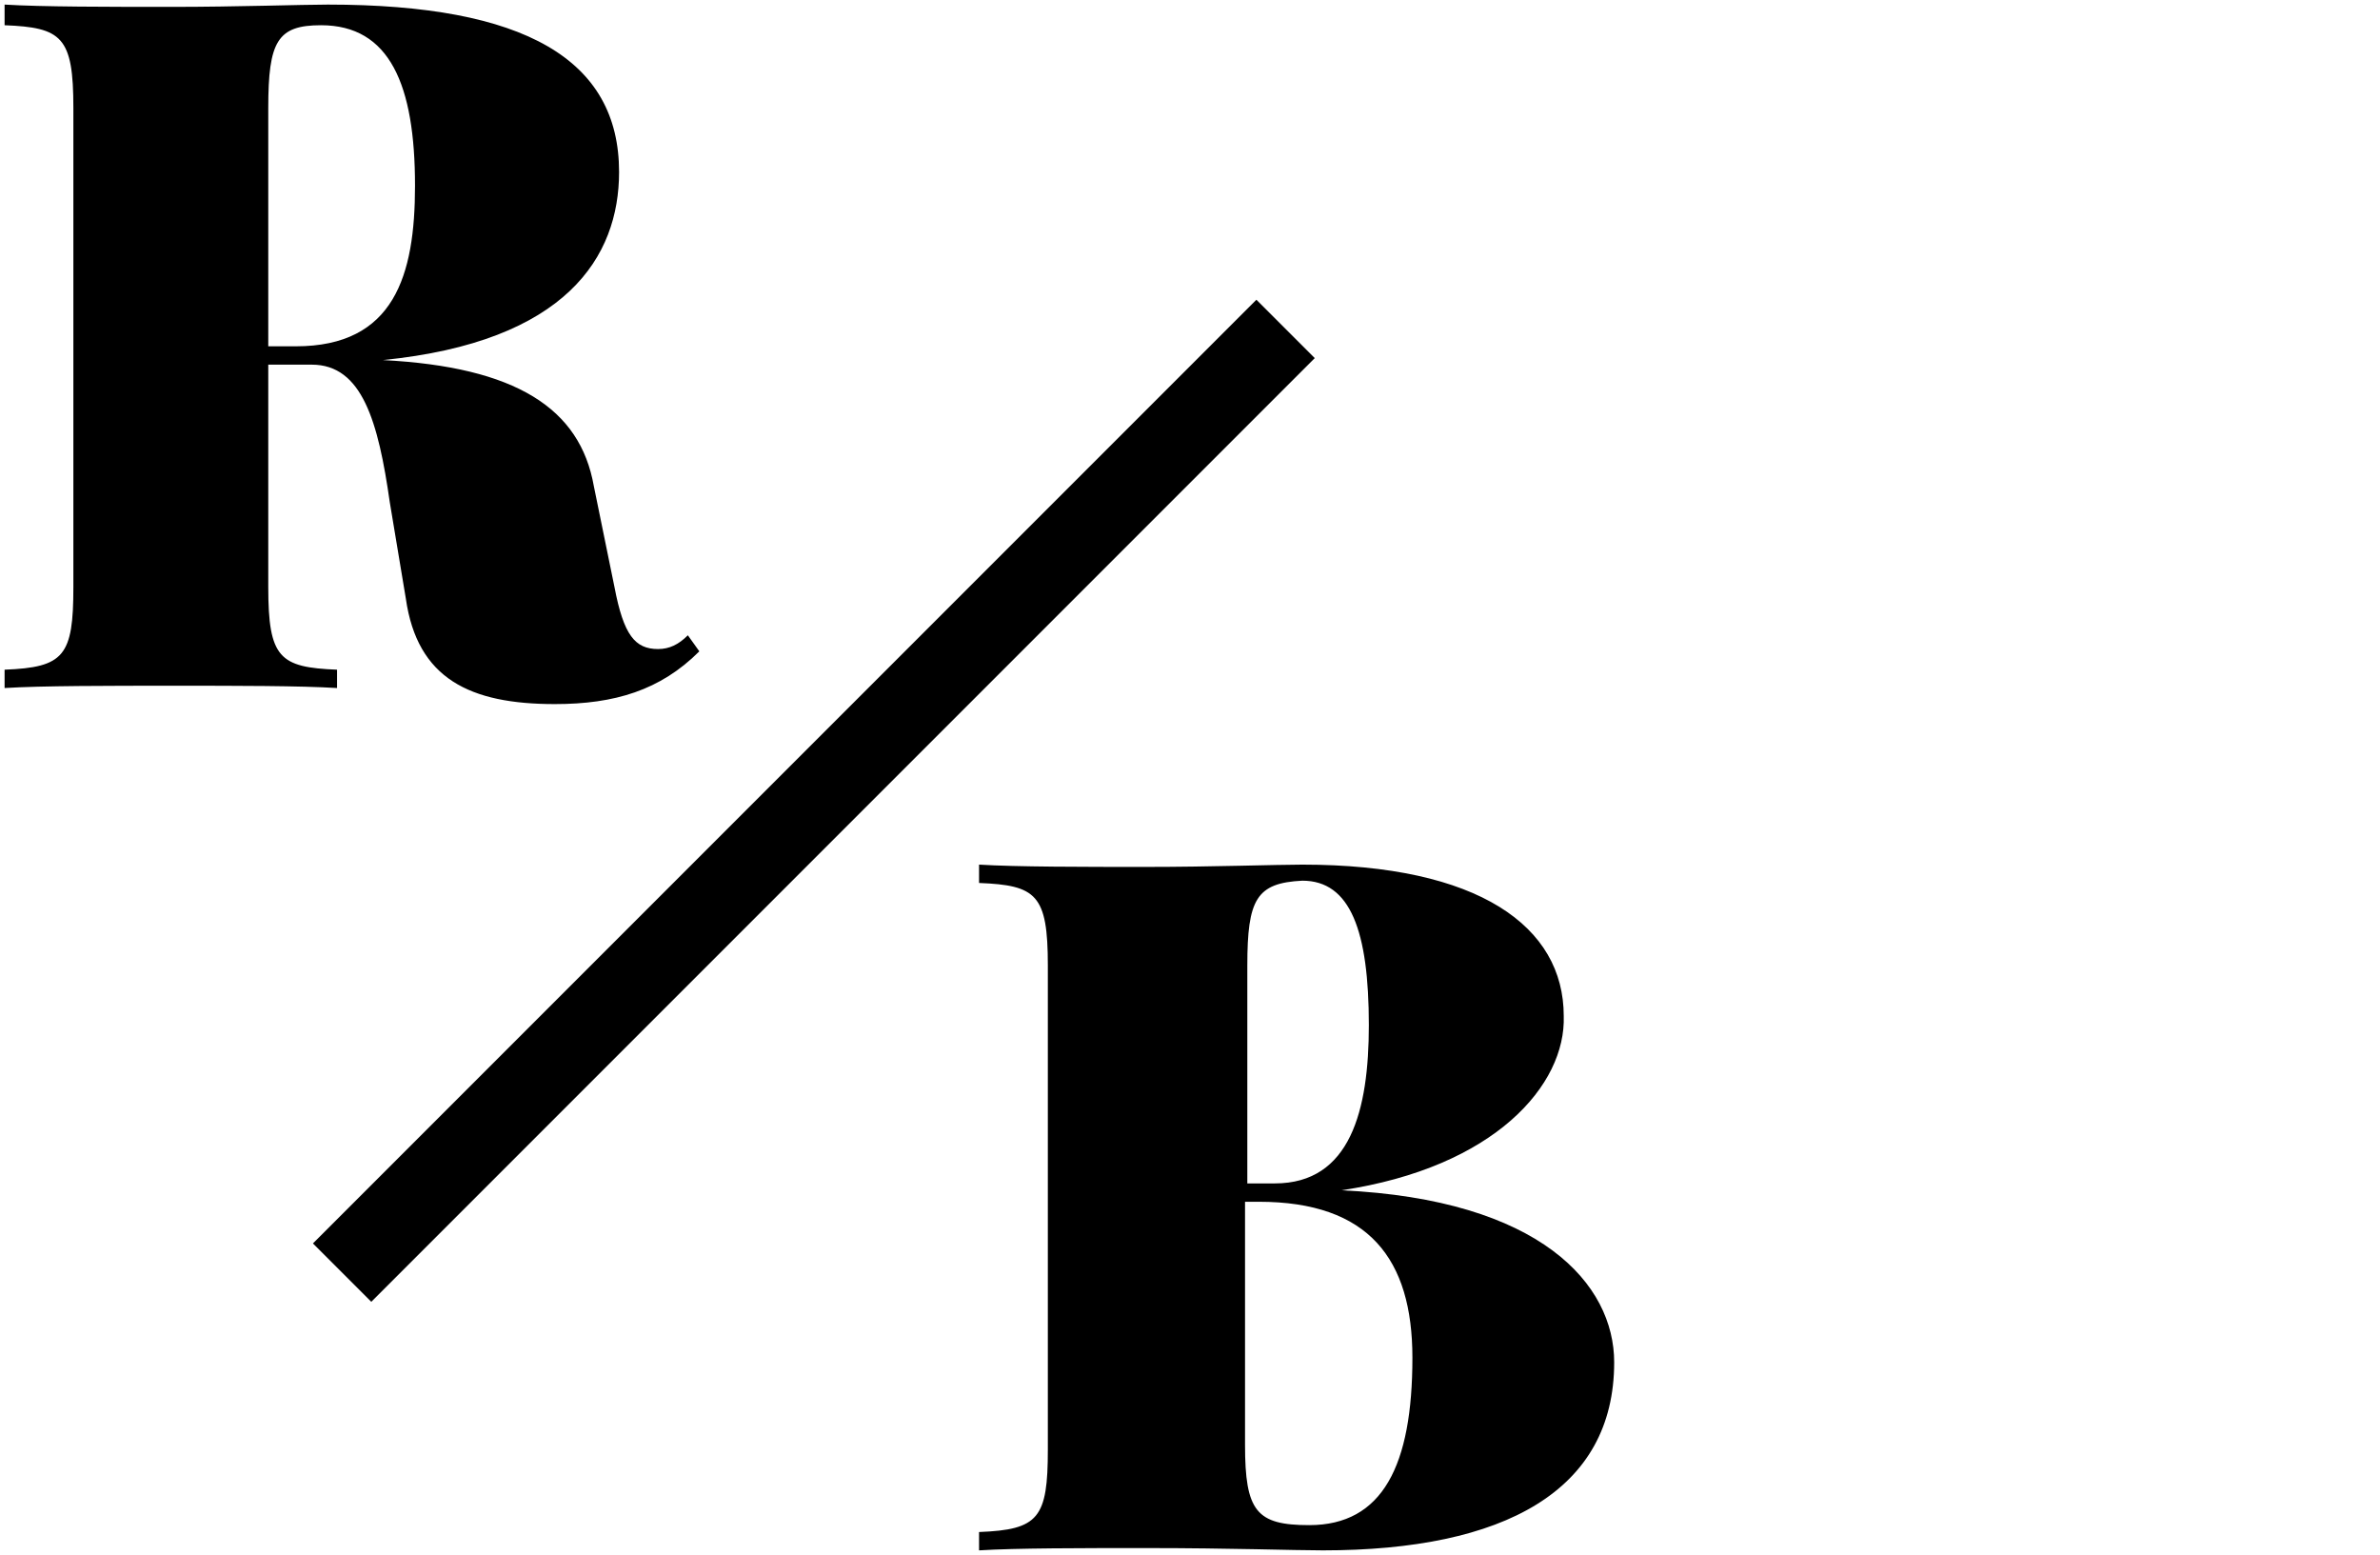 <?xml version="1.0" encoding="utf-8"?>
<!-- Generator: Adobe Illustrator 27.6.1, SVG Export Plug-In . SVG Version: 6.00 Build 0)  -->
<svg version="1.1" id="Vrstva_1" xmlns="http://www.w3.org/2000/svg" xmlns:xlink="http://www.w3.org/1999/xlink" x="0px" y="0px"
	 viewBox="0 0 103.8 67.8" style="enable-background:new 0 0 103.8 67.8;" xml:space="preserve">
<g>
	<path d="M30.5,28.4c-1.7,1.7-3.7,2.3-6.3,2.3c-3.7,0-6-1.1-6.5-4.6L17,21.9c-0.5-3.5-1.2-6-3.4-6h-1.9v9.7c0,3.1,0.5,3.5,3,3.6v0.8
		c-1.6-0.1-4.4-0.1-7-0.1c-3,0-5.9,0-7.5,0.1v-0.8c2.6-0.1,3-0.6,3-3.6V4.7c0-3.1-0.5-3.5-3-3.6V0.2c1.6,0.1,4.6,0.1,7.3,0.1
		c2.8,0,5.7-0.1,6.8-0.1c8.6,0,12.7,2.4,12.7,7.3c0,3.7-2.3,7.4-10.3,8.2c5.8,0.3,8.6,2.1,9.2,5.5l0.9,4.4c0.4,2.1,0.9,2.7,1.9,2.7
		c0.5,0,0.9-0.2,1.3-0.6L30.5,28.4z M11.7,4.7v10.4h1.2c4.3,0,5.2-3.1,5.2-7c0-4.4-1.1-7-4.1-7C12.1,1.1,11.7,1.8,11.7,4.7z"/>
</g>
<g>
	<path d="M58.5,51.9c8.7,0.4,11.9,4.1,11.9,7.5c0,5.6-4.8,8.2-12.7,8.2c-1.3,0-4-0.1-7.7-0.1c-2.8,0-5.7,0-7.3,0.1v-0.8
		c2.6-0.1,3-0.6,3-3.6V42.1c0-3.1-0.5-3.5-3-3.6v-0.8c1.6,0.1,4.6,0.1,7.3,0.1c2.8,0,5.7-0.1,6.8-0.1c7.7,0,11.4,2.7,11.4,6.6
		C68.3,47.3,65.2,50.9,58.5,51.9L58.5,51.9z M54.4,42.1v9.5h1.2c3.3,0,4.1-3.2,4.1-6.9c0-4.1-0.8-6.3-2.9-6.3
		C54.8,38.5,54.4,39.2,54.4,42.1z M61.6,59.2c0-4.3-1.9-6.8-6.7-6.8h-0.6V63c0,2.9,0.5,3.5,2.8,3.5C60.3,66.5,61.6,63.9,61.6,59.2z"
		/>
</g>
<rect x="6.4" y="33.1" transform="matrix(0.707 -0.707 0.707 0.707 -14.278 35.34)" width="58.2" height="3.6"/>
</svg>
